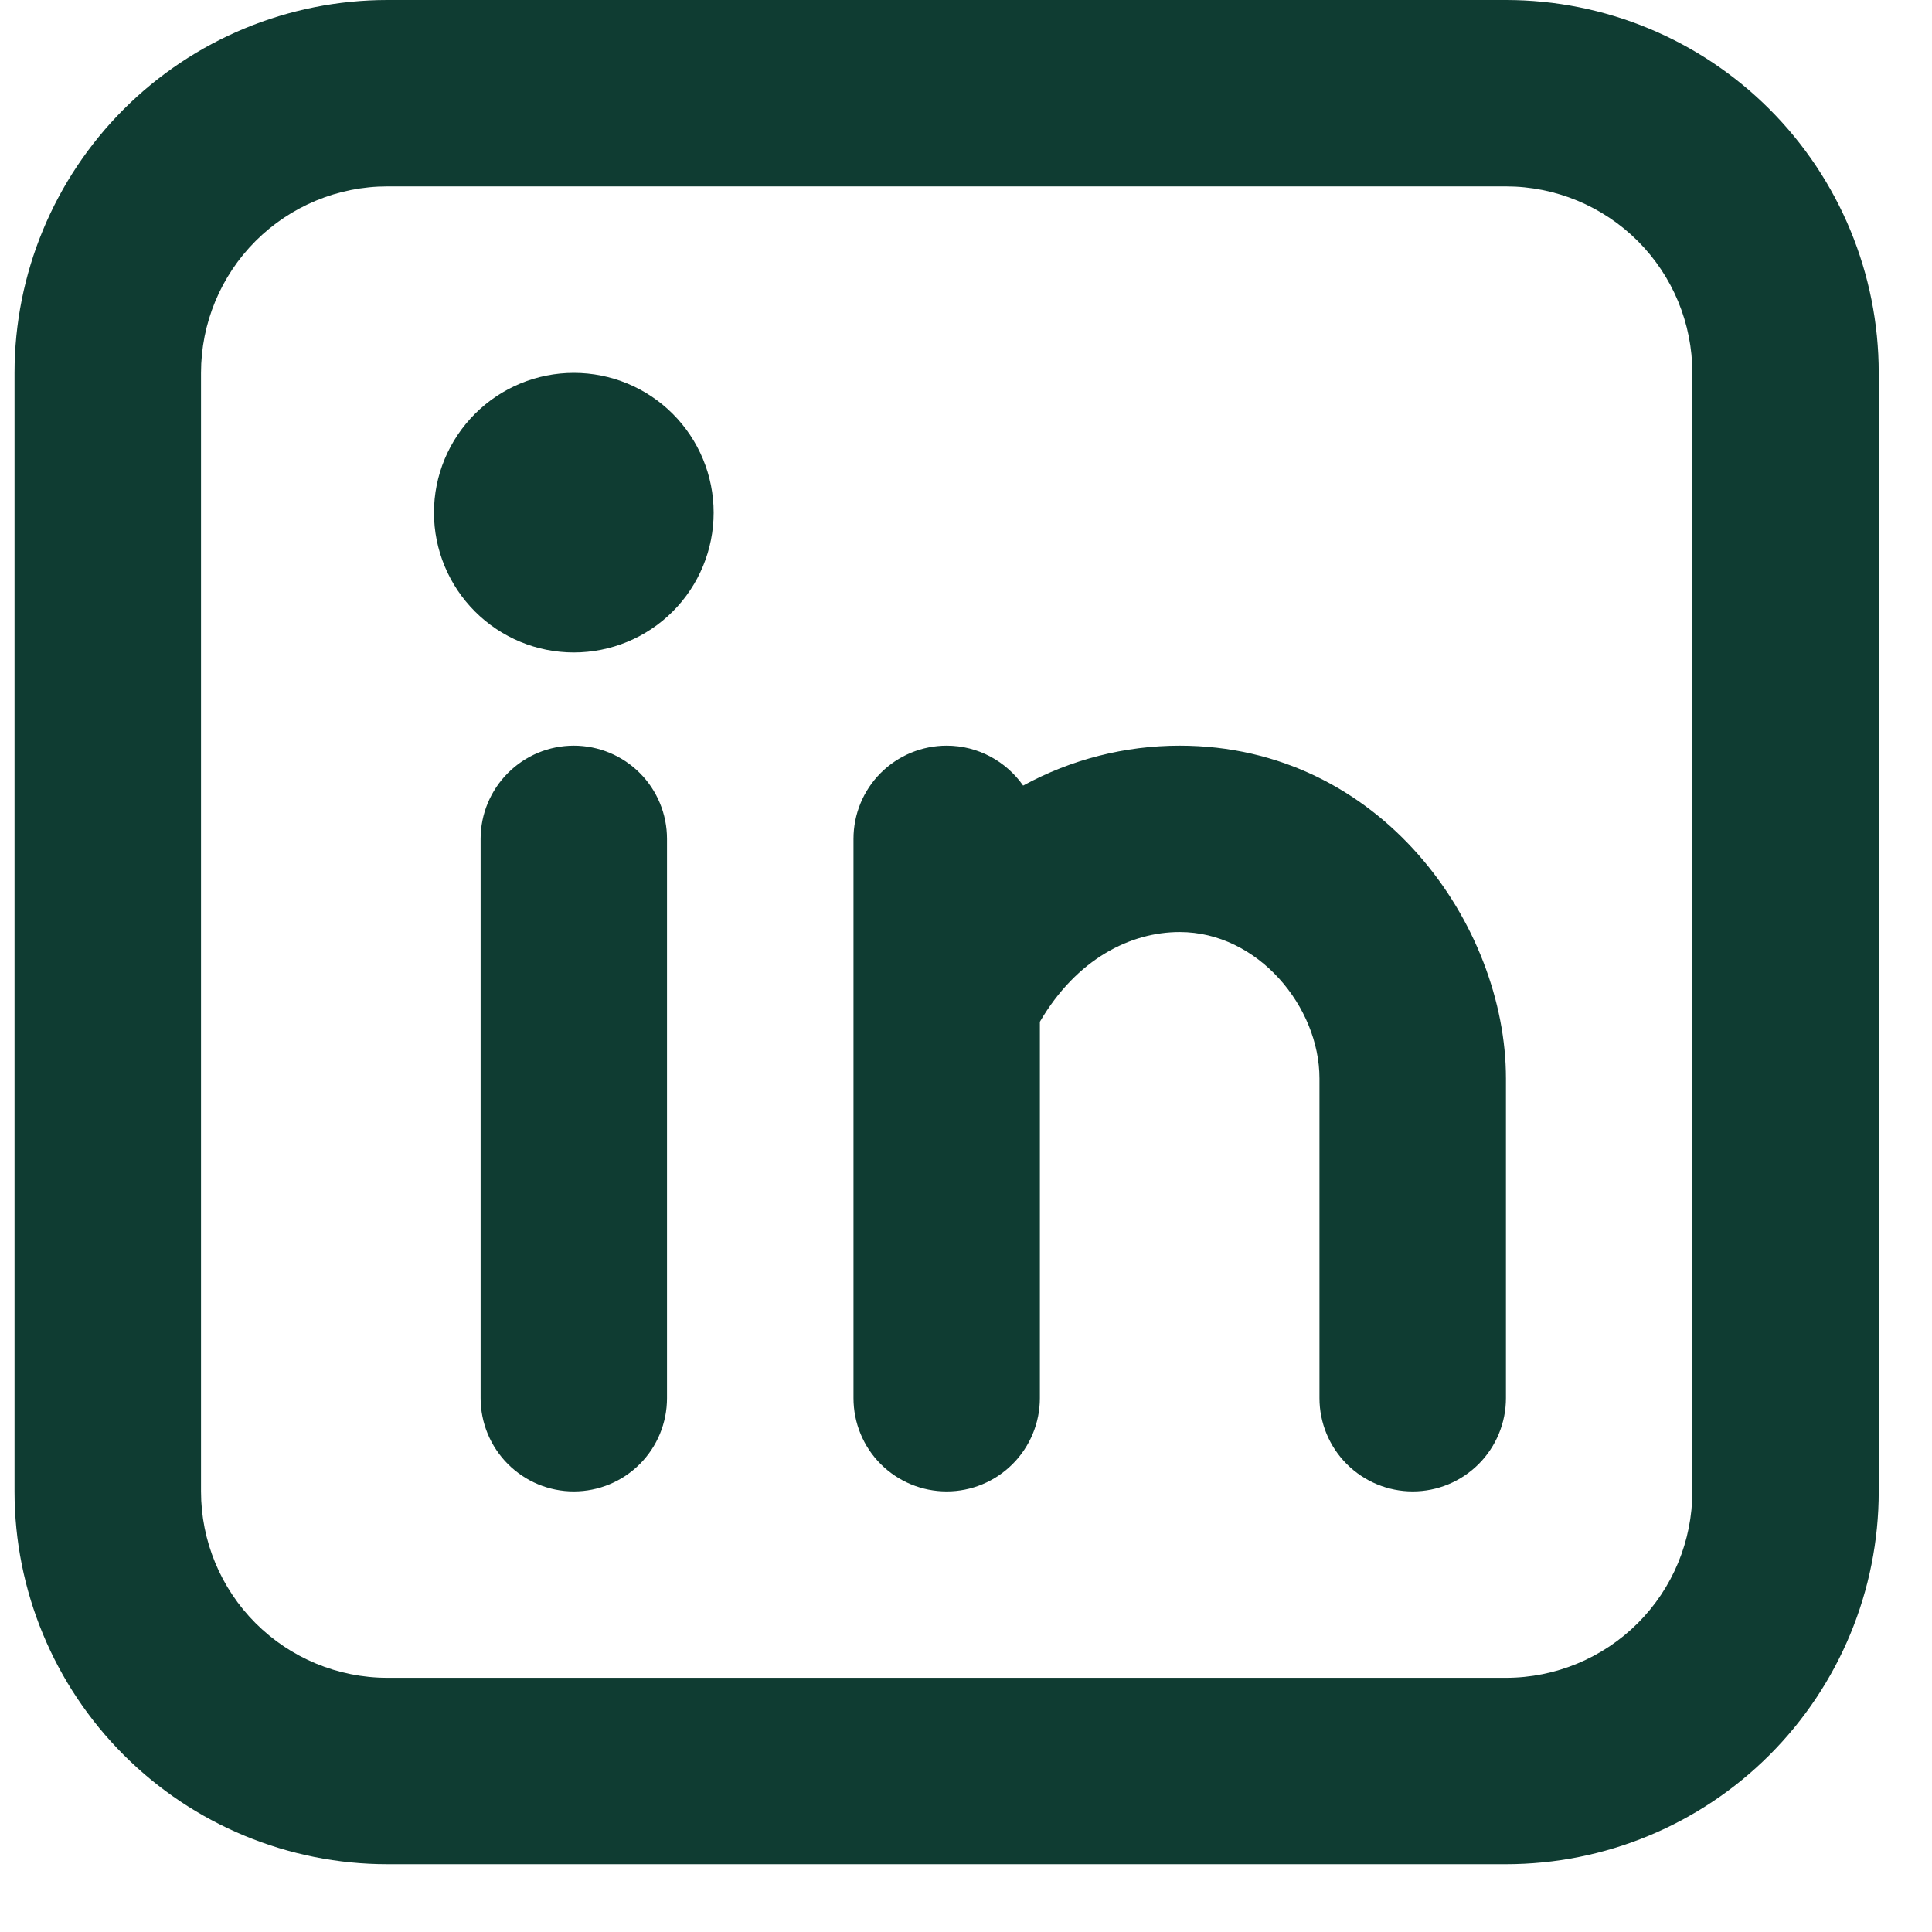 <svg width="21" height="21" viewBox="0 0 21 21" fill="none" xmlns="http://www.w3.org/2000/svg">
<path fillRule="evenodd" clipRule="evenodd" d="M4.211 0C3.136 0 2.105 0.427 1.345 1.187C0.585 1.947 0.158 2.978 0.158 4.053V16.211C0.158 17.285 0.585 18.316 1.345 19.076C2.105 19.836 3.136 20.263 4.211 20.263H16.369C17.444 20.263 18.474 19.836 19.234 19.076C19.994 18.316 20.421 17.285 20.421 16.211V4.053C20.421 2.978 19.994 1.947 19.234 1.187C18.474 0.427 17.444 0 16.369 0H4.211ZM2.185 4.053C2.185 3.515 2.398 3 2.778 2.62C3.158 2.24 3.673 2.026 4.211 2.026H16.369C16.906 2.026 17.422 2.24 17.802 2.62C18.182 3 18.395 3.515 18.395 4.053V16.211C18.395 16.748 18.182 17.263 17.802 17.643C17.422 18.023 16.906 18.237 16.369 18.237H4.211C3.673 18.237 3.158 18.023 2.778 17.643C2.398 17.263 2.185 16.748 2.185 16.211V4.053ZM7.25 9.118C7.25 8.85 7.144 8.592 6.954 8.402C6.764 8.212 6.506 8.105 6.237 8.105C5.968 8.105 5.711 8.212 5.521 8.402C5.331 8.592 5.224 8.85 5.224 9.118V15.197C5.224 15.466 5.331 15.724 5.521 15.914C5.711 16.104 5.968 16.211 6.237 16.211C6.506 16.211 6.764 16.104 6.954 15.914C7.144 15.724 7.25 15.466 7.25 15.197V9.118ZM7.757 5.572C7.757 5.975 7.597 6.362 7.312 6.647C7.027 6.932 6.64 7.092 6.237 7.092C5.834 7.092 5.448 6.932 5.163 6.647C4.878 6.362 4.717 5.975 4.717 5.572C4.717 5.169 4.878 4.783 5.163 4.498C5.448 4.213 5.834 4.053 6.237 4.053C6.64 4.053 7.027 4.213 7.312 4.498C7.597 4.783 7.757 5.169 7.757 5.572ZM10.29 8.105C10.634 8.105 10.938 8.278 11.121 8.539C11.643 8.254 12.228 8.105 12.823 8.105C15.011 8.105 16.369 10.057 16.369 11.723V15.197C16.369 15.466 16.262 15.724 16.072 15.914C15.882 16.104 15.624 16.211 15.356 16.211C15.087 16.211 14.829 16.104 14.639 15.914C14.449 15.724 14.342 15.466 14.342 15.197V11.722C14.342 10.944 13.674 10.131 12.823 10.131C12.292 10.131 11.705 10.419 11.303 11.106V15.197C11.303 15.466 11.196 15.724 11.006 15.914C10.816 16.104 10.559 16.211 10.29 16.211C10.021 16.211 9.763 16.104 9.573 15.914C9.383 15.724 9.277 15.466 9.277 15.197V9.118C9.277 8.85 9.383 8.592 9.573 8.402C9.763 8.212 10.021 8.105 10.29 8.105Z" fill="#0F3C32"/>
</svg>
